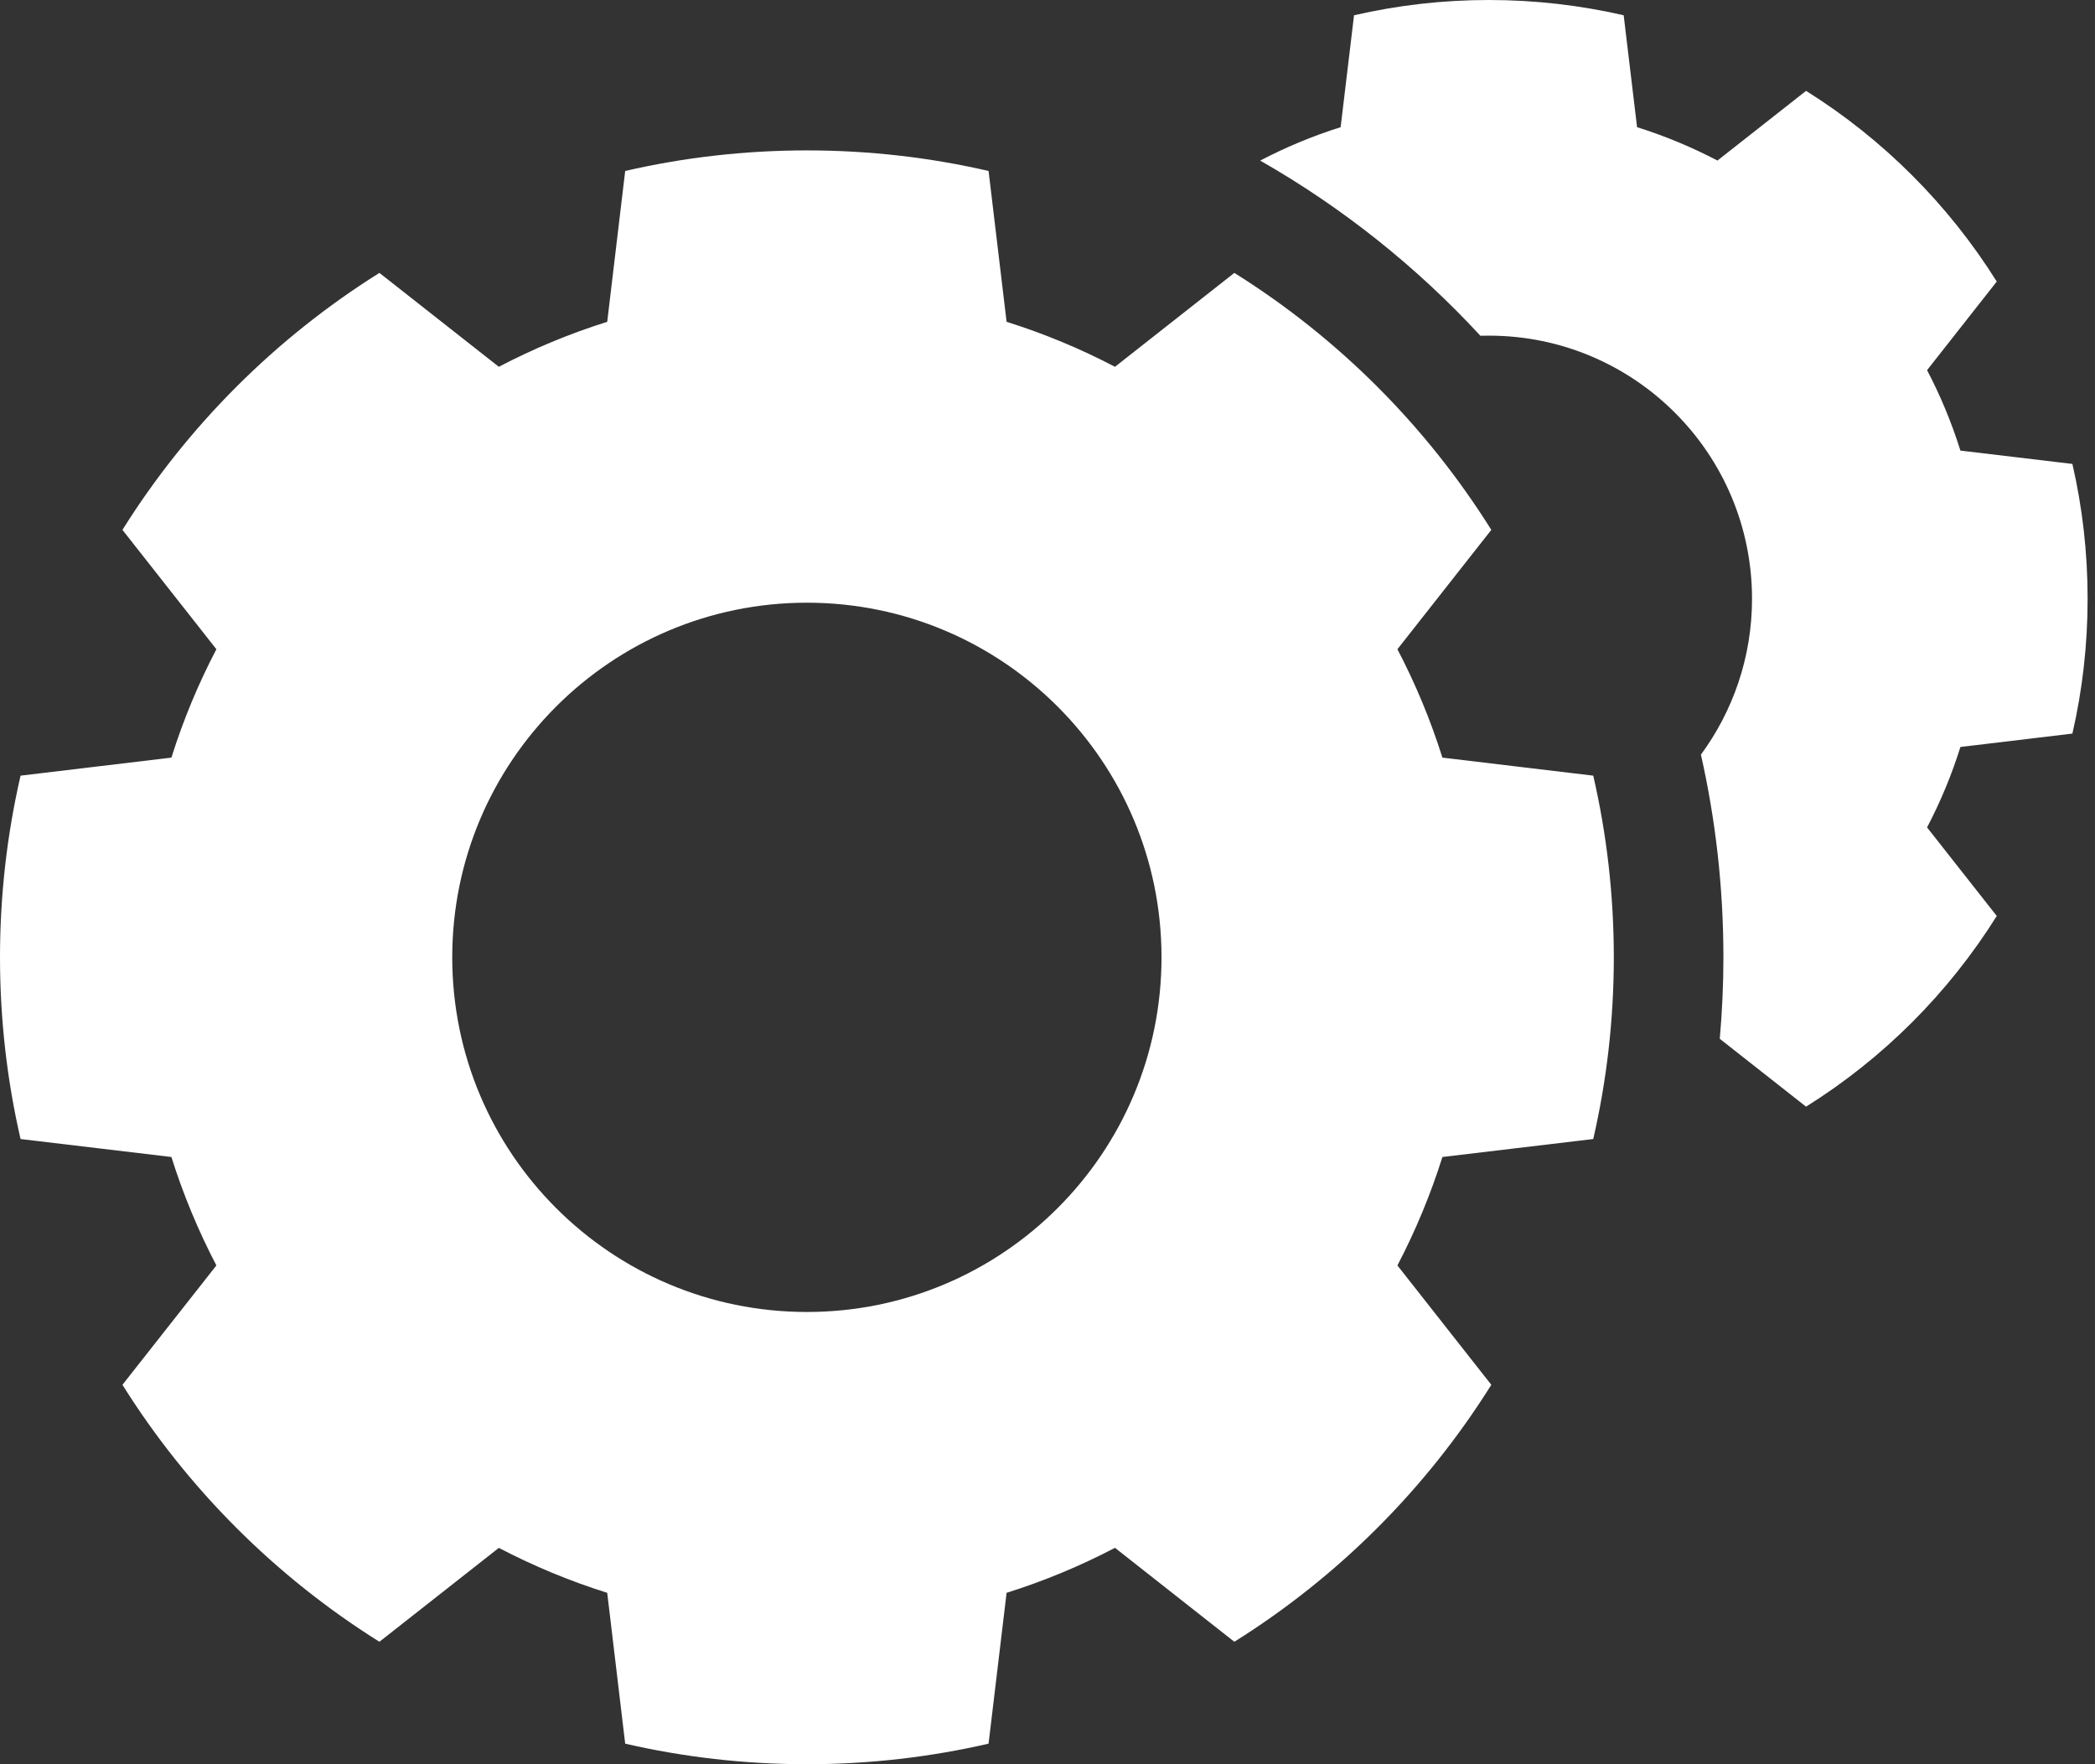 <svg width="38" height="32" viewBox="0 0 38 32" fill="none" xmlns="http://www.w3.org/2000/svg">
<rect x="0" y="0" width="38" height="32" fill="#333333" stroke="none"/>
<path fill-rule="evenodd" clip-rule="evenodd" d="M14.636 2.728C15.769 2.728 16.872 2.857 17.931 3.101L18.258 5.837C18.942 6.052 19.599 6.326 20.224 6.653L22.389 4.95C24.274 6.129 25.87 7.726 27.05 9.611L25.347 11.776C25.674 12.401 25.948 13.058 26.163 13.742L28.899 14.069C29.143 15.128 29.272 16.231 29.272 17.364C29.272 18.497 29.143 19.6 28.899 20.66L26.163 20.986C25.948 21.67 25.674 22.327 25.347 22.953L27.05 25.118C25.871 27.002 24.274 28.599 22.389 29.779L20.224 28.075C19.599 28.402 18.942 28.676 18.258 28.891L17.931 31.627C16.872 31.871 15.769 32 14.636 32C13.503 32 12.399 31.871 11.34 31.627L11.014 28.891C10.33 28.677 9.673 28.402 9.048 28.076L6.882 29.779C4.998 28.599 3.401 27.002 2.221 25.118L3.925 22.953C3.598 22.327 3.324 21.67 3.109 20.986L0.373 20.66C0.129 19.601 0 18.497 0 17.364C0 16.231 0.129 15.128 0.373 14.069L3.109 13.742C3.324 13.058 3.598 12.401 3.925 11.776L2.221 9.611C3.401 7.726 4.998 6.13 6.882 4.95L9.048 6.653C9.673 6.326 10.33 6.052 11.014 5.837L11.34 3.101C12.399 2.857 13.503 2.728 14.636 2.728ZM27.006 0C27.846 0 28.665 0.096 29.451 0.277L29.694 2.307C30.201 2.466 30.688 2.67 31.152 2.912L32.759 1.648C34.158 2.524 35.342 3.709 36.218 5.107L34.954 6.714C35.197 7.178 35.4 7.666 35.559 8.173L37.59 8.415C37.771 9.201 37.866 10.02 37.866 10.861C37.866 11.702 37.771 12.52 37.59 13.306L35.559 13.549C35.4 14.056 35.197 14.544 34.954 15.008L36.218 16.614C35.343 18.013 34.158 19.198 32.759 20.073L31.194 18.842C31.237 18.355 31.26 17.862 31.26 17.364C31.26 16.101 31.119 14.87 30.852 13.688C31.434 12.896 31.779 11.919 31.779 10.861C31.779 8.225 29.642 6.088 27.006 6.088C26.954 6.088 26.903 6.089 26.852 6.09C25.696 4.838 24.349 3.763 22.858 2.913L22.859 2.912C23.323 2.67 23.81 2.466 24.317 2.307L24.56 0.277C25.346 0.096 26.165 0 27.006 0ZM14.636 10.932C18.188 10.932 21.068 13.812 21.068 17.364C21.068 20.917 18.188 23.797 14.636 23.797C11.083 23.797 8.203 20.917 8.203 17.364C8.203 13.812 11.083 10.932 14.636 10.932Z" fill="white"/>
</svg>

